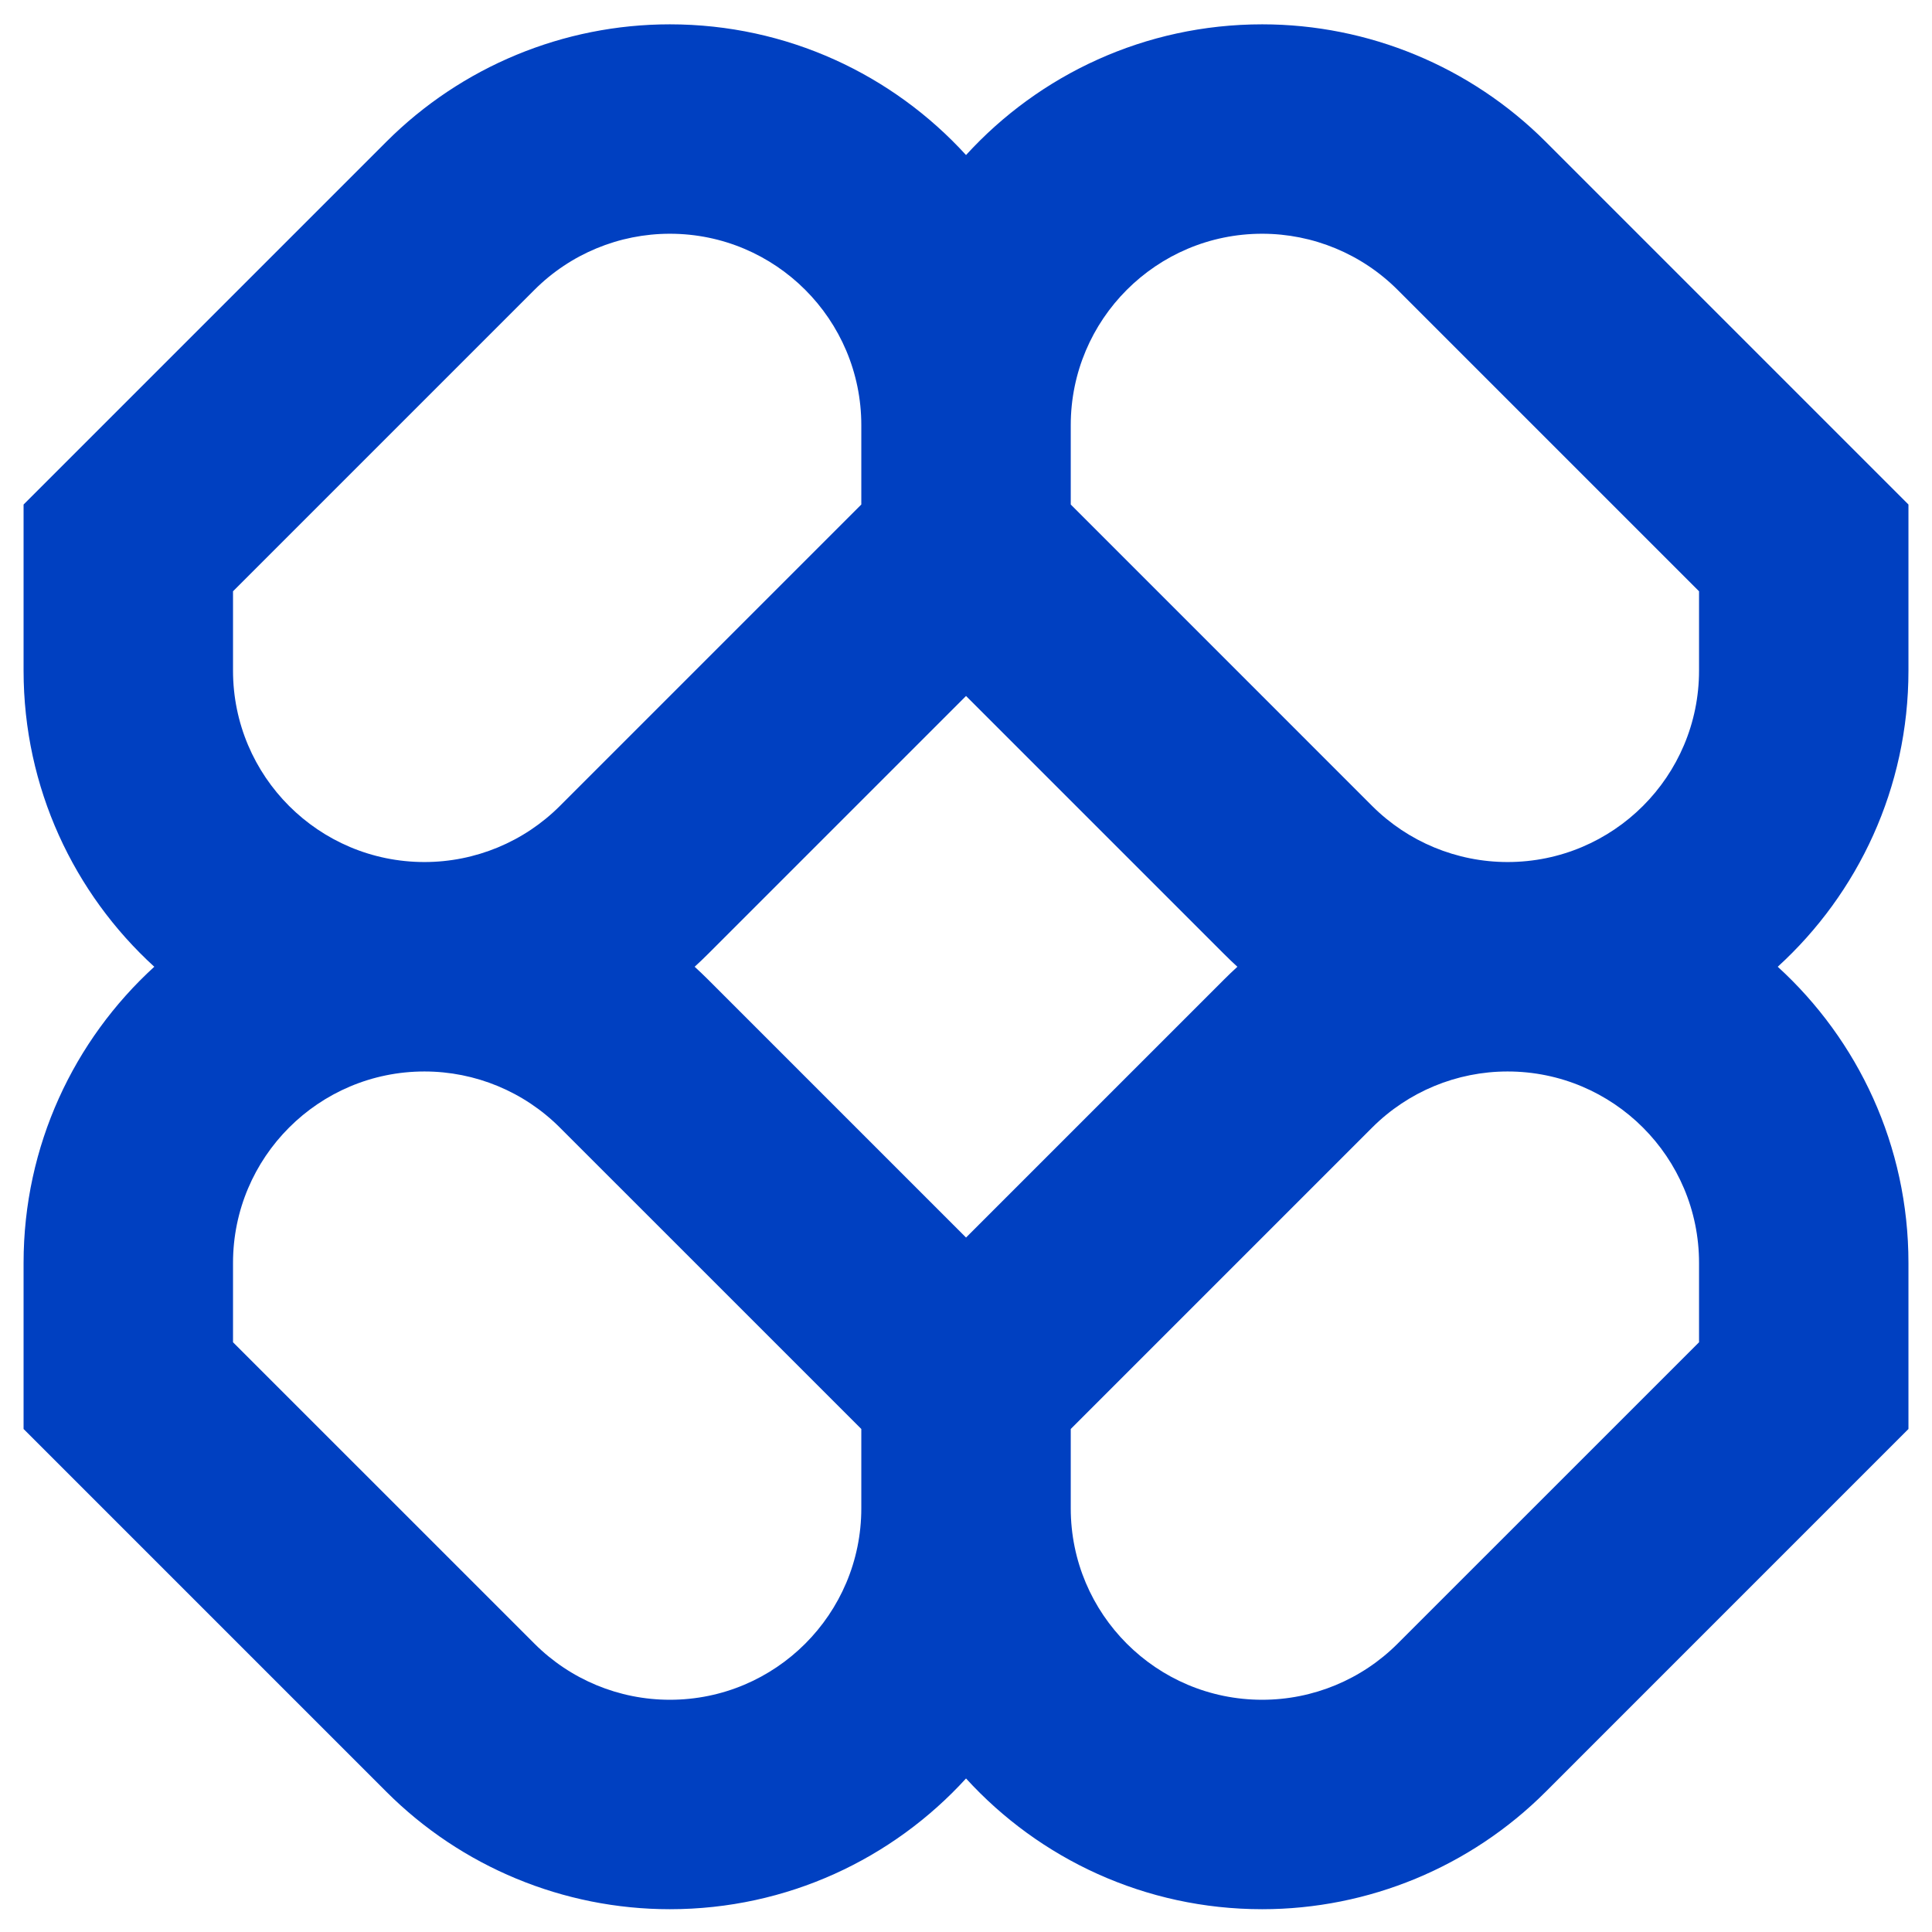 <svg width="64" height="64" viewBox="0 0 64 64" fill="none" xmlns="http://www.w3.org/2000/svg">
<path fill-rule="evenodd" clip-rule="evenodd" d="M22.189 0.806C18.667 0.806 15.289 2.205 12.799 4.695L0.781 16.713V22.214C0.781 26.1 2.451 29.597 5.111 32.025C2.451 34.454 0.781 37.95 0.781 41.837V47.337L12.799 59.355C15.289 61.846 18.667 63.245 22.189 63.245C26.076 63.245 29.572 61.575 32.001 58.914C34.429 61.575 37.926 63.245 41.812 63.245C45.334 63.245 48.712 61.846 51.203 59.355L63.22 47.337V41.837C63.22 37.95 61.551 34.454 58.89 32.025C61.551 29.597 63.22 26.1 63.22 22.214V16.713L51.203 4.695C48.712 2.205 45.334 0.806 41.812 0.806C37.926 0.806 34.429 2.475 32.001 5.136C29.572 2.475 26.076 0.806 22.189 0.806ZM40.99 32.025C40.84 31.889 40.694 31.748 40.55 31.604L32.001 23.055L23.452 31.604C23.308 31.748 23.161 31.889 23.011 32.025C23.161 32.162 23.308 32.302 23.452 32.446L32.001 40.995L40.55 32.446C40.694 32.302 40.84 32.162 40.99 32.025ZM35.47 47.337V49.965C35.47 53.467 38.309 56.307 41.812 56.307C43.494 56.307 45.108 55.639 46.297 54.449L56.283 44.464V41.837C56.283 38.334 53.443 35.494 49.94 35.494C48.258 35.494 46.645 36.162 45.455 37.352L35.47 47.337ZM28.532 47.337L18.546 37.352C17.357 36.162 15.744 35.494 14.061 35.494C10.559 35.494 7.719 38.334 7.719 41.837V44.464L17.705 54.449C18.894 55.639 20.507 56.307 22.189 56.307C25.692 56.307 28.532 53.467 28.532 49.965V47.337ZM28.532 14.086V16.713L18.546 26.699C17.357 27.888 15.744 28.556 14.061 28.556C10.559 28.556 7.719 25.717 7.719 22.214V19.587L17.705 9.601C18.894 8.412 20.507 7.743 22.189 7.743C25.692 7.743 28.532 10.583 28.532 14.086ZM45.455 26.699L35.47 16.713V14.086C35.47 10.583 38.309 7.743 41.812 7.743C43.494 7.743 45.108 8.412 46.297 9.601L56.283 19.587V22.214C56.283 25.717 53.443 28.556 49.94 28.556C48.258 28.556 46.645 27.888 45.455 26.699Z" fill="#0040C1"/>
</svg>
